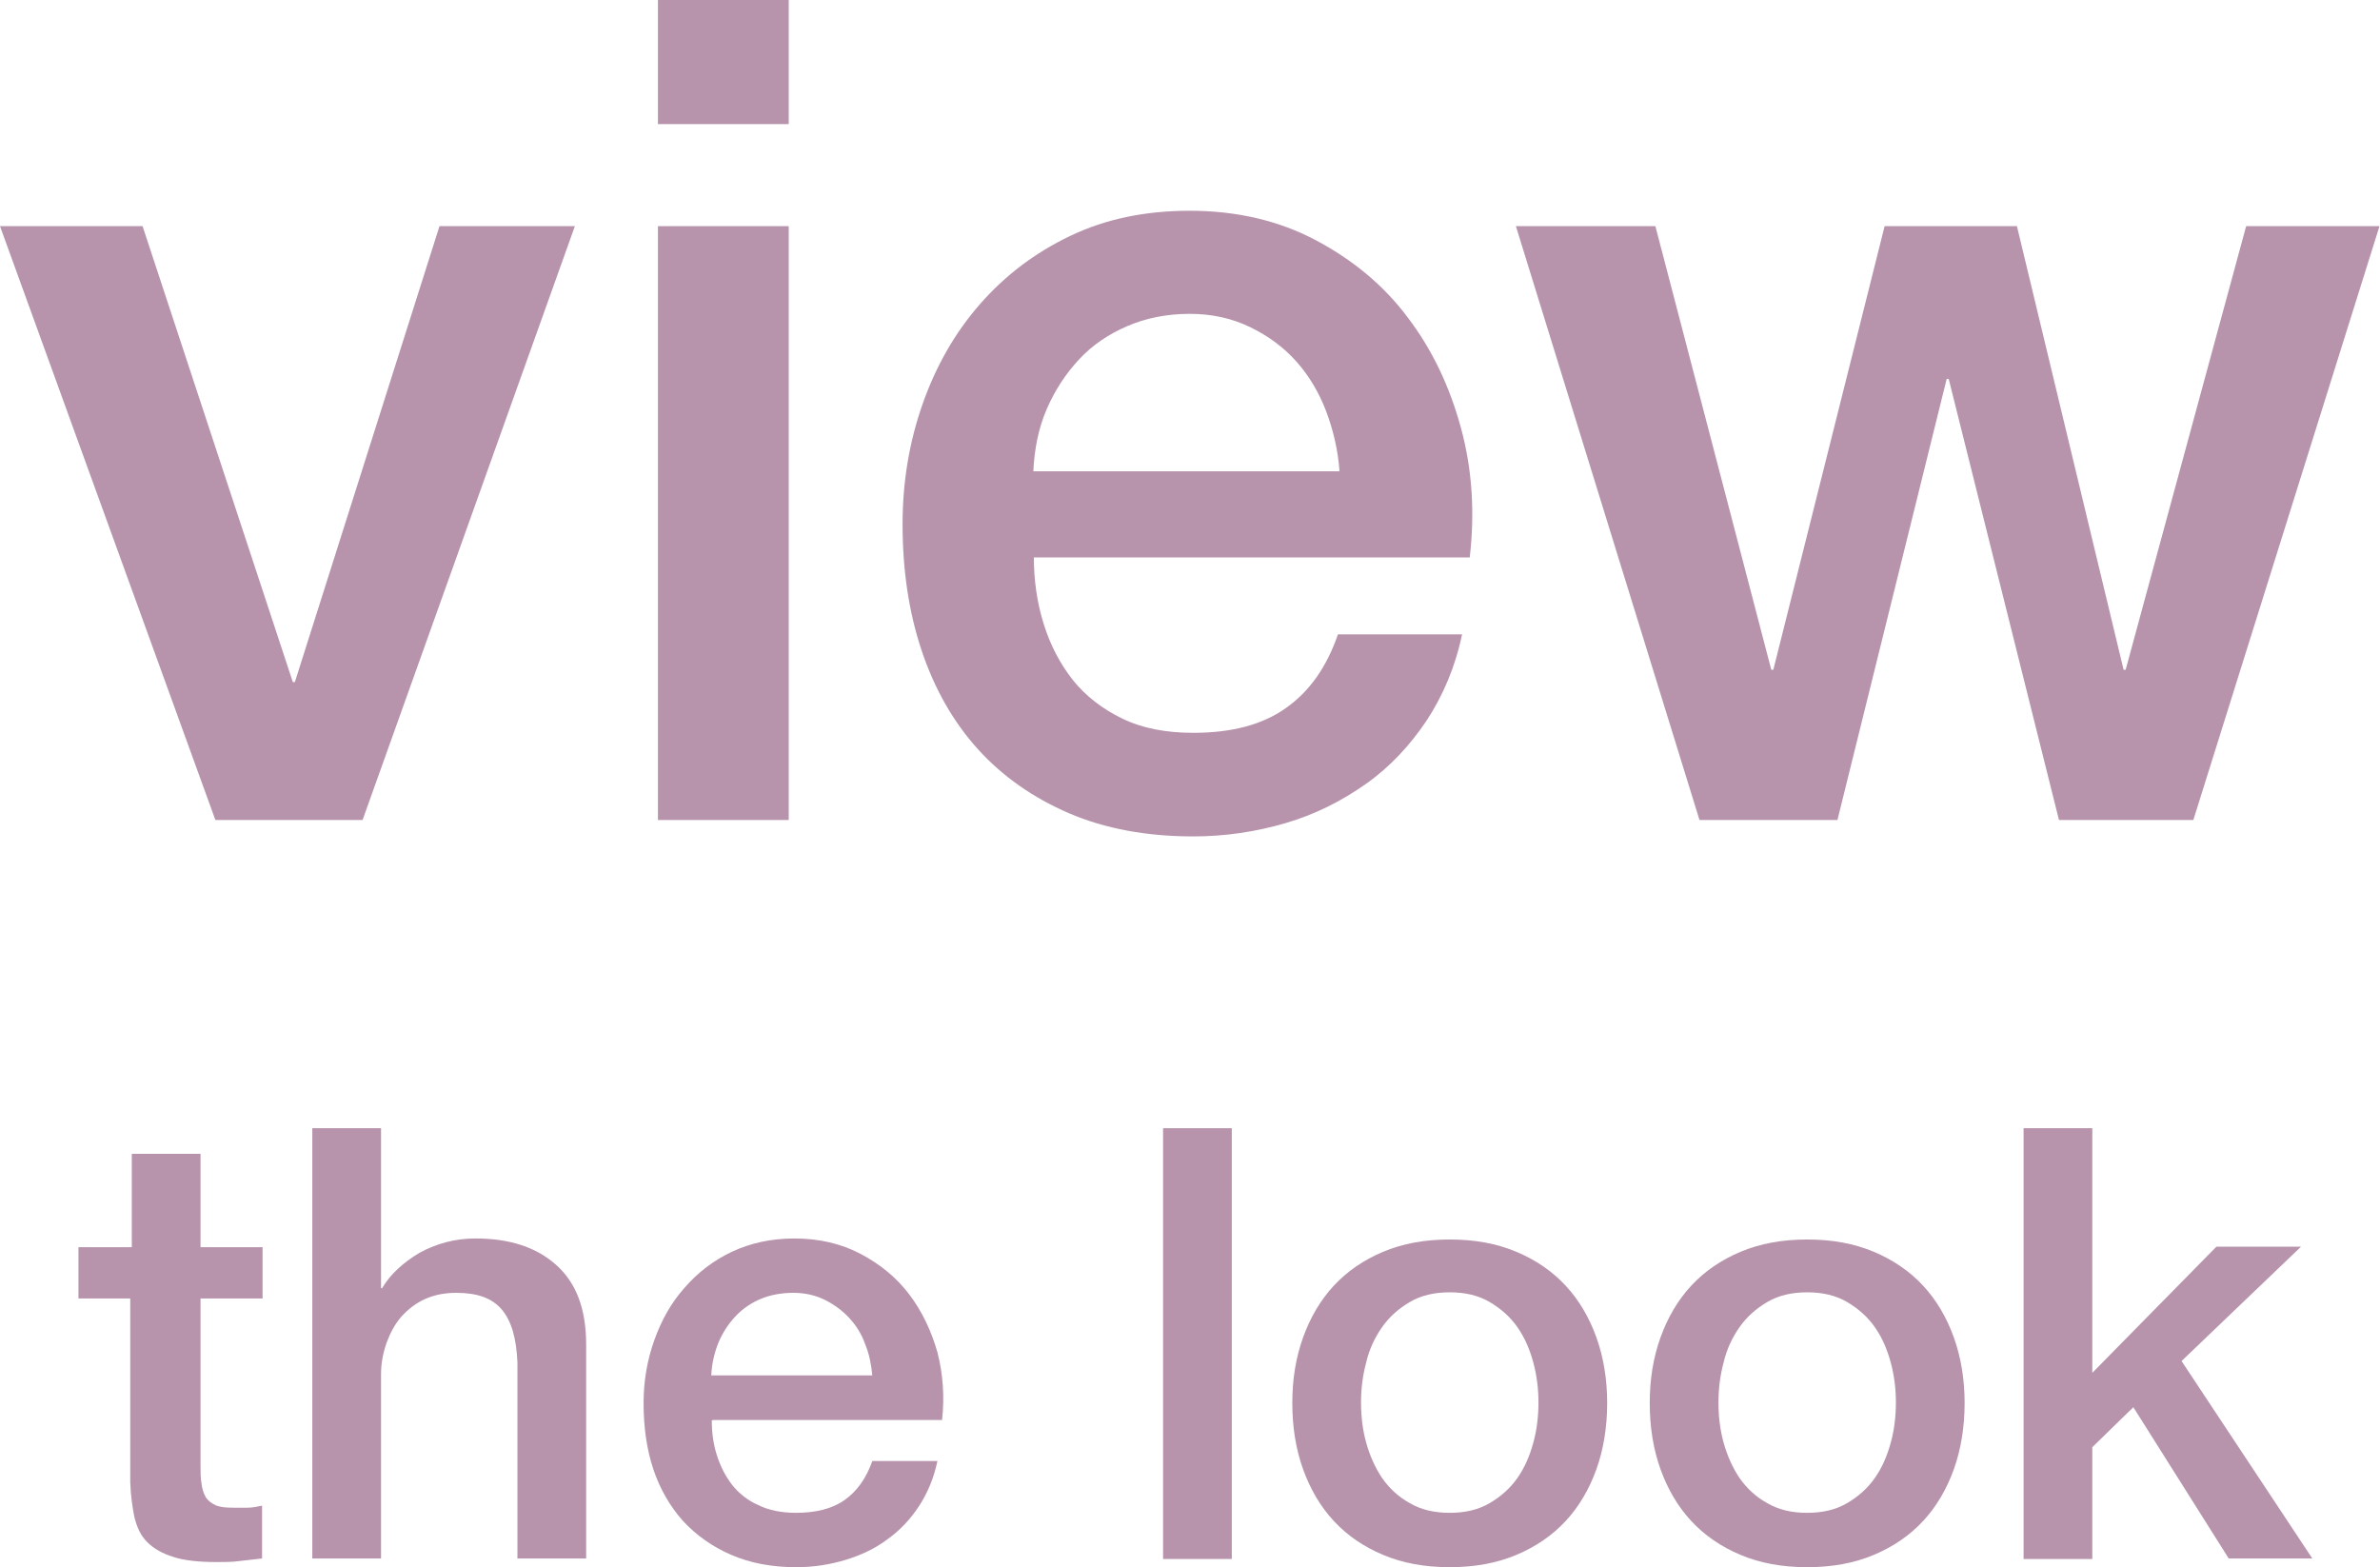 <?xml version="1.0" encoding="UTF-8"?>
<svg id="_レイヤー_2" data-name="レイヤー 2" xmlns="http://www.w3.org/2000/svg" viewBox="0 0 46.41 30.56">
  <defs>
    <style>
      .cls-1 {
        fill: #b794ac;
        stroke-width: 0px;
      }
    </style>
  </defs>
  <g id="_レイヤー_4" data-name="レイヤー 4">
    <g>
      <path class="cls-1" d="M0,4.41h2.78l2.93,8.89h.04l2.82-8.89h2.64l-4.14,11.58h-2.87L0,4.41Z"/>
      <path class="cls-1" d="M12.83,0h2.55v2.42h-2.55V0ZM12.83,4.41h2.55v11.58h-2.55V4.41Z"/>
      <path class="cls-1" d="M20.16,10.86c0,.45.06.88.19,1.3.13.42.32.78.57,1.1.25.31.57.56.96.75.39.19.85.28,1.39.28.75,0,1.35-.16,1.8-.48.46-.32.8-.8,1.02-1.44h2.42c-.13.63-.37,1.19-.69,1.68-.33.49-.72.91-1.19,1.24s-.98.59-1.56.76c-.58.17-1.18.26-1.8.26-.91,0-1.72-.15-2.42-.45-.7-.3-1.3-.72-1.78-1.25s-.85-1.18-1.1-1.93c-.25-.75-.37-1.57-.37-2.46,0-.82.13-1.6.39-2.34.26-.74.63-1.39,1.12-1.95s1.07-1,1.76-1.33c.69-.33,1.46-.49,2.33-.49.91,0,1.73.19,2.45.57.72.38,1.33.88,1.8,1.51.48.63.82,1.35,1.04,2.16.22.81.27,1.65.17,2.52h-8.51ZM26.12,9.18c-.03-.4-.12-.79-.26-1.16-.14-.37-.34-.7-.58-.97-.25-.28-.55-.5-.9-.67-.35-.17-.74-.26-1.18-.26s-.85.08-1.22.24c-.37.16-.68.37-.94.65-.26.28-.47.6-.63.97-.16.37-.24.78-.26,1.21h5.96Z"/>
      <path class="cls-1" d="M29.57,4.41h2.71l2.26,8.65h.04l2.17-8.65h2.58l2.08,8.65h.04l2.35-8.65h2.6l-3.63,11.58h-2.62l-2.15-8.6h-.04l-2.13,8.6h-2.69l-3.58-11.58Z"/>
      <path class="cls-1" d="M1.56,24.32h1.01v-1.82h1.34v1.82h1.21v1h-1.21v3.25c0,.14,0,.26.02.36.01.1.04.19.08.26s.11.12.19.16c.09.04.2.05.35.05.09,0,.19,0,.28,0,.09,0,.19-.02.28-.04v1.03c-.15.02-.29.03-.44.05-.14.02-.29.02-.44.02-.35,0-.64-.03-.85-.1-.22-.07-.38-.16-.51-.29s-.2-.29-.25-.49c-.04-.2-.07-.42-.08-.67v-3.59h-1.01v-1Z"/>
      <path class="cls-1" d="M6.09,22h1.34v3.12h.02c.16-.27.41-.5.73-.69.33-.18.69-.28,1.09-.28.67,0,1.19.17,1.58.52s.58.86.58,1.55v4.17h-1.34v-3.82c-.02-.48-.12-.82-.31-1.04-.19-.22-.48-.32-.88-.32-.23,0-.43.04-.61.12-.18.08-.33.2-.46.34-.13.15-.22.32-.29.51-.07.2-.11.4-.11.62v3.59h-1.34v-8.4Z"/>
      <path class="cls-1" d="M13.88,27.7c0,.24.03.46.1.68.07.22.17.41.3.58.13.16.3.3.51.39.2.1.45.15.73.15.39,0,.71-.08.95-.25.24-.17.42-.42.54-.76h1.27c-.07.33-.19.62-.36.88-.17.26-.38.48-.62.65-.24.18-.52.31-.82.4-.3.09-.62.14-.95.14-.48,0-.9-.08-1.27-.24s-.68-.38-.94-.66c-.25-.28-.45-.62-.58-1.01-.13-.39-.19-.82-.19-1.29,0-.43.07-.84.21-1.23.14-.39.33-.73.59-1.02.25-.29.56-.53.92-.7.36-.17.77-.26,1.22-.26.48,0,.91.1,1.29.3.38.2.7.46.95.79s.43.71.55,1.13c.11.43.14.87.09,1.32h-4.47ZM17.01,26.82c-.02-.21-.06-.42-.14-.61-.07-.2-.18-.37-.31-.51-.13-.14-.29-.26-.47-.35-.18-.09-.39-.14-.62-.14s-.45.04-.64.12c-.19.08-.36.2-.49.34-.14.15-.25.32-.33.51-.08.2-.13.41-.14.64h3.13Z"/>
      <path class="cls-1" d="M22.68,22h1.34v8.4h-1.34v-8.4Z"/>
      <path class="cls-1" d="M28.27,30.56c-.49,0-.92-.08-1.3-.24-.38-.16-.7-.38-.96-.66s-.46-.62-.6-1.01c-.14-.39-.21-.82-.21-1.29s.07-.89.21-1.28c.14-.39.34-.73.6-1.01s.58-.5.96-.66c.38-.16.81-.24,1.3-.24s.92.08,1.3.24.7.38.96.66.46.62.6,1.01c.14.39.21.82.21,1.28s-.07.9-.21,1.29c-.14.39-.34.73-.6,1.01s-.58.5-.96.66-.81.24-1.3.24ZM28.27,29.5c.3,0,.56-.06.78-.19.22-.13.4-.29.54-.49.14-.2.24-.43.31-.69.07-.25.1-.52.1-.78s-.03-.52-.1-.78c-.07-.26-.17-.49-.31-.69s-.32-.36-.54-.49c-.22-.13-.48-.19-.78-.19s-.56.06-.78.19c-.22.13-.4.29-.54.49s-.25.43-.31.69c-.07.26-.1.52-.1.78s.03.53.1.78c.07.25.17.48.31.69.14.2.32.37.54.49.22.13.48.19.78.19Z"/>
      <path class="cls-1" d="M35.24,30.56c-.49,0-.92-.08-1.3-.24-.38-.16-.7-.38-.96-.66s-.46-.62-.6-1.01c-.14-.39-.21-.82-.21-1.29s.07-.89.21-1.28c.14-.39.34-.73.6-1.01s.58-.5.96-.66c.38-.16.81-.24,1.3-.24s.92.08,1.3.24.7.38.96.66.46.62.6,1.01c.14.39.21.82.21,1.28s-.07.9-.21,1.29c-.14.39-.34.73-.6,1.01s-.58.5-.96.66-.81.24-1.3.24ZM35.24,29.5c.3,0,.56-.06.78-.19.22-.13.4-.29.54-.49.14-.2.24-.43.31-.69.07-.25.1-.52.1-.78s-.03-.52-.1-.78c-.07-.26-.17-.49-.31-.69s-.32-.36-.54-.49c-.22-.13-.48-.19-.78-.19s-.56.06-.78.19c-.22.13-.4.29-.54.49s-.25.43-.31.69c-.07.26-.1.52-.1.78s.03.53.1.78c.07.25.17.48.31.69.14.2.32.37.54.49.22.13.48.19.78.19Z"/>
      <path class="cls-1" d="M39.46,22h1.34v4.77l2.42-2.46h1.65l-2.33,2.23,2.55,3.85h-1.63l-1.86-2.95-.8.78v2.18h-1.34v-8.4Z"/>
    </g>
  </g>
</svg>